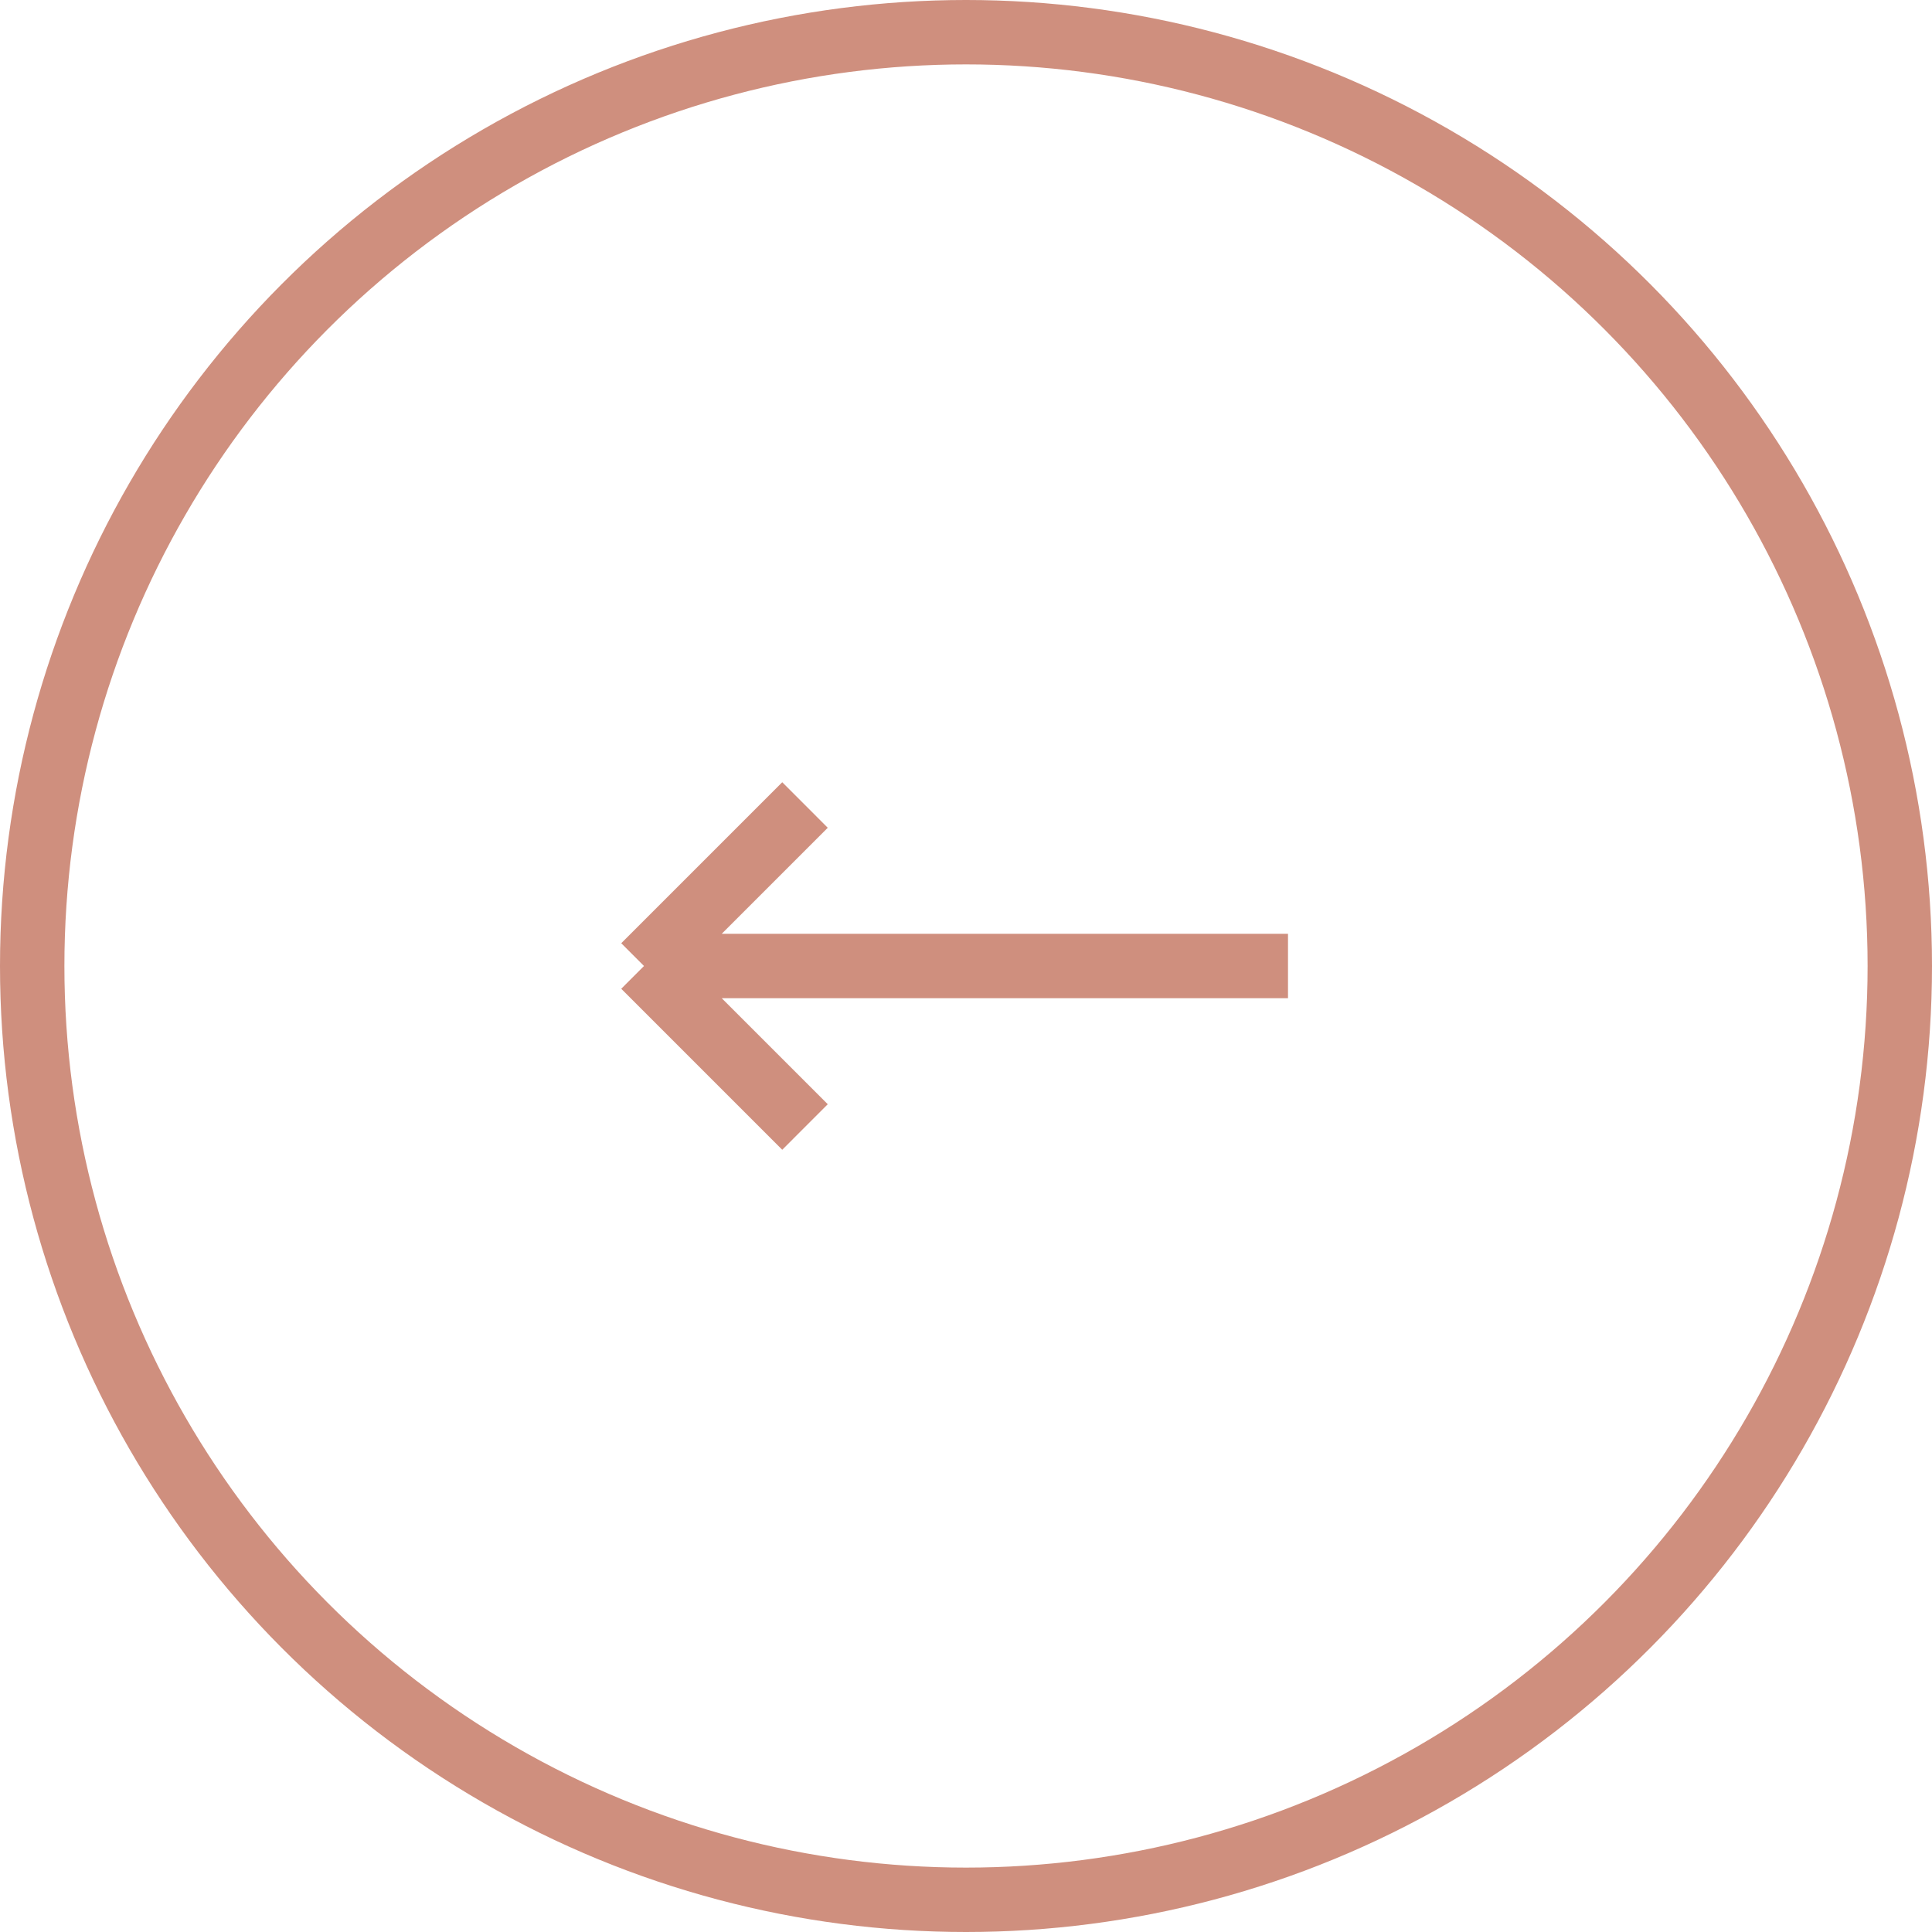 <?xml version="1.0" encoding="UTF-8"?> <svg xmlns="http://www.w3.org/2000/svg" width="30" height="30" viewBox="0 0 30 30" fill="none"><circle cx="15" cy="15" r="14.5" stroke="#CF8F7E"></circle><path d="M20 15H10M10 15L12.5 12.5M10 15L12.5 17.5" stroke="#CF8F7E"></path></svg> 
